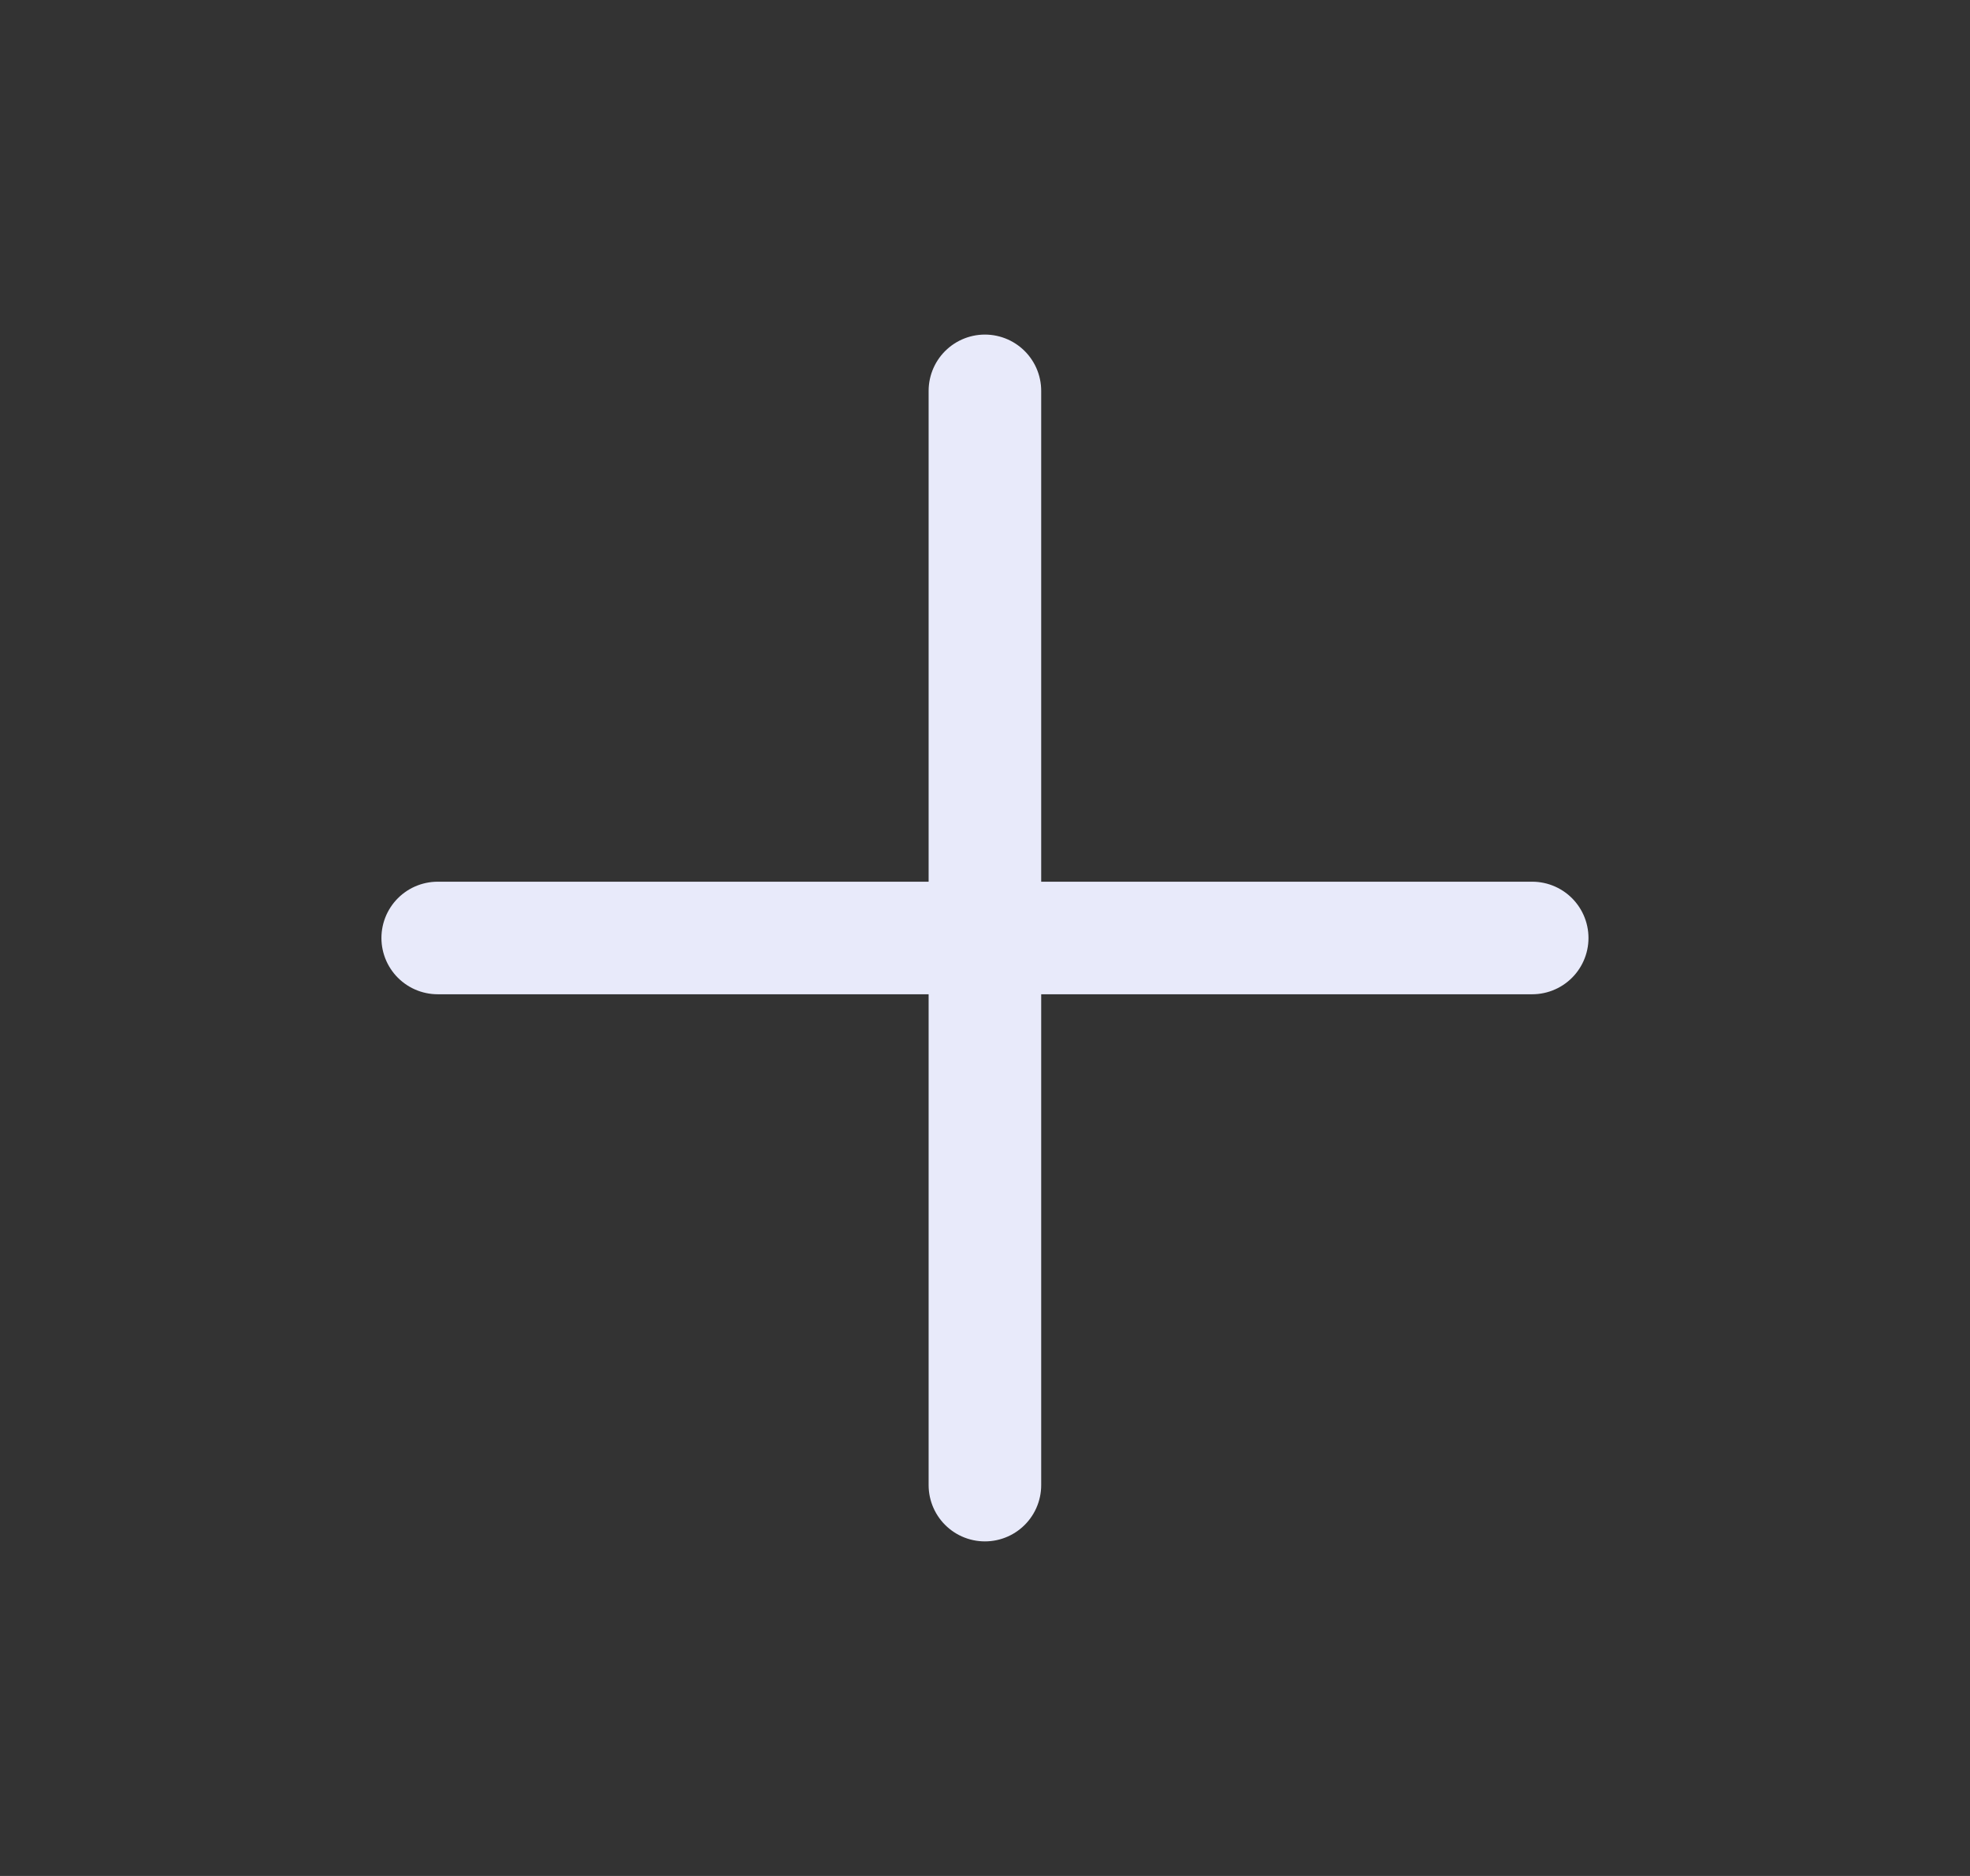 <svg width="21" height="20" viewBox="0 0 21 20" fill="none" xmlns="http://www.w3.org/2000/svg">
<rect x="0" y="0" width="21" height="20" fill="#333333" stroke="none"/>
<g clip-path="url(#clip0_2827_32157)">
<path d="M10.499 4.167V15.833M4.666 10H16.333" stroke="#E8EAFA" stroke-width="1.2" stroke-linecap="round" stroke-linejoin="round"/>
</g>
<defs>
<clipPath id="clip0_2827_32157">
<rect width="20" height="20" fill="white" transform="translate(0.5)"/>
</clipPath>
</defs>
</svg>
